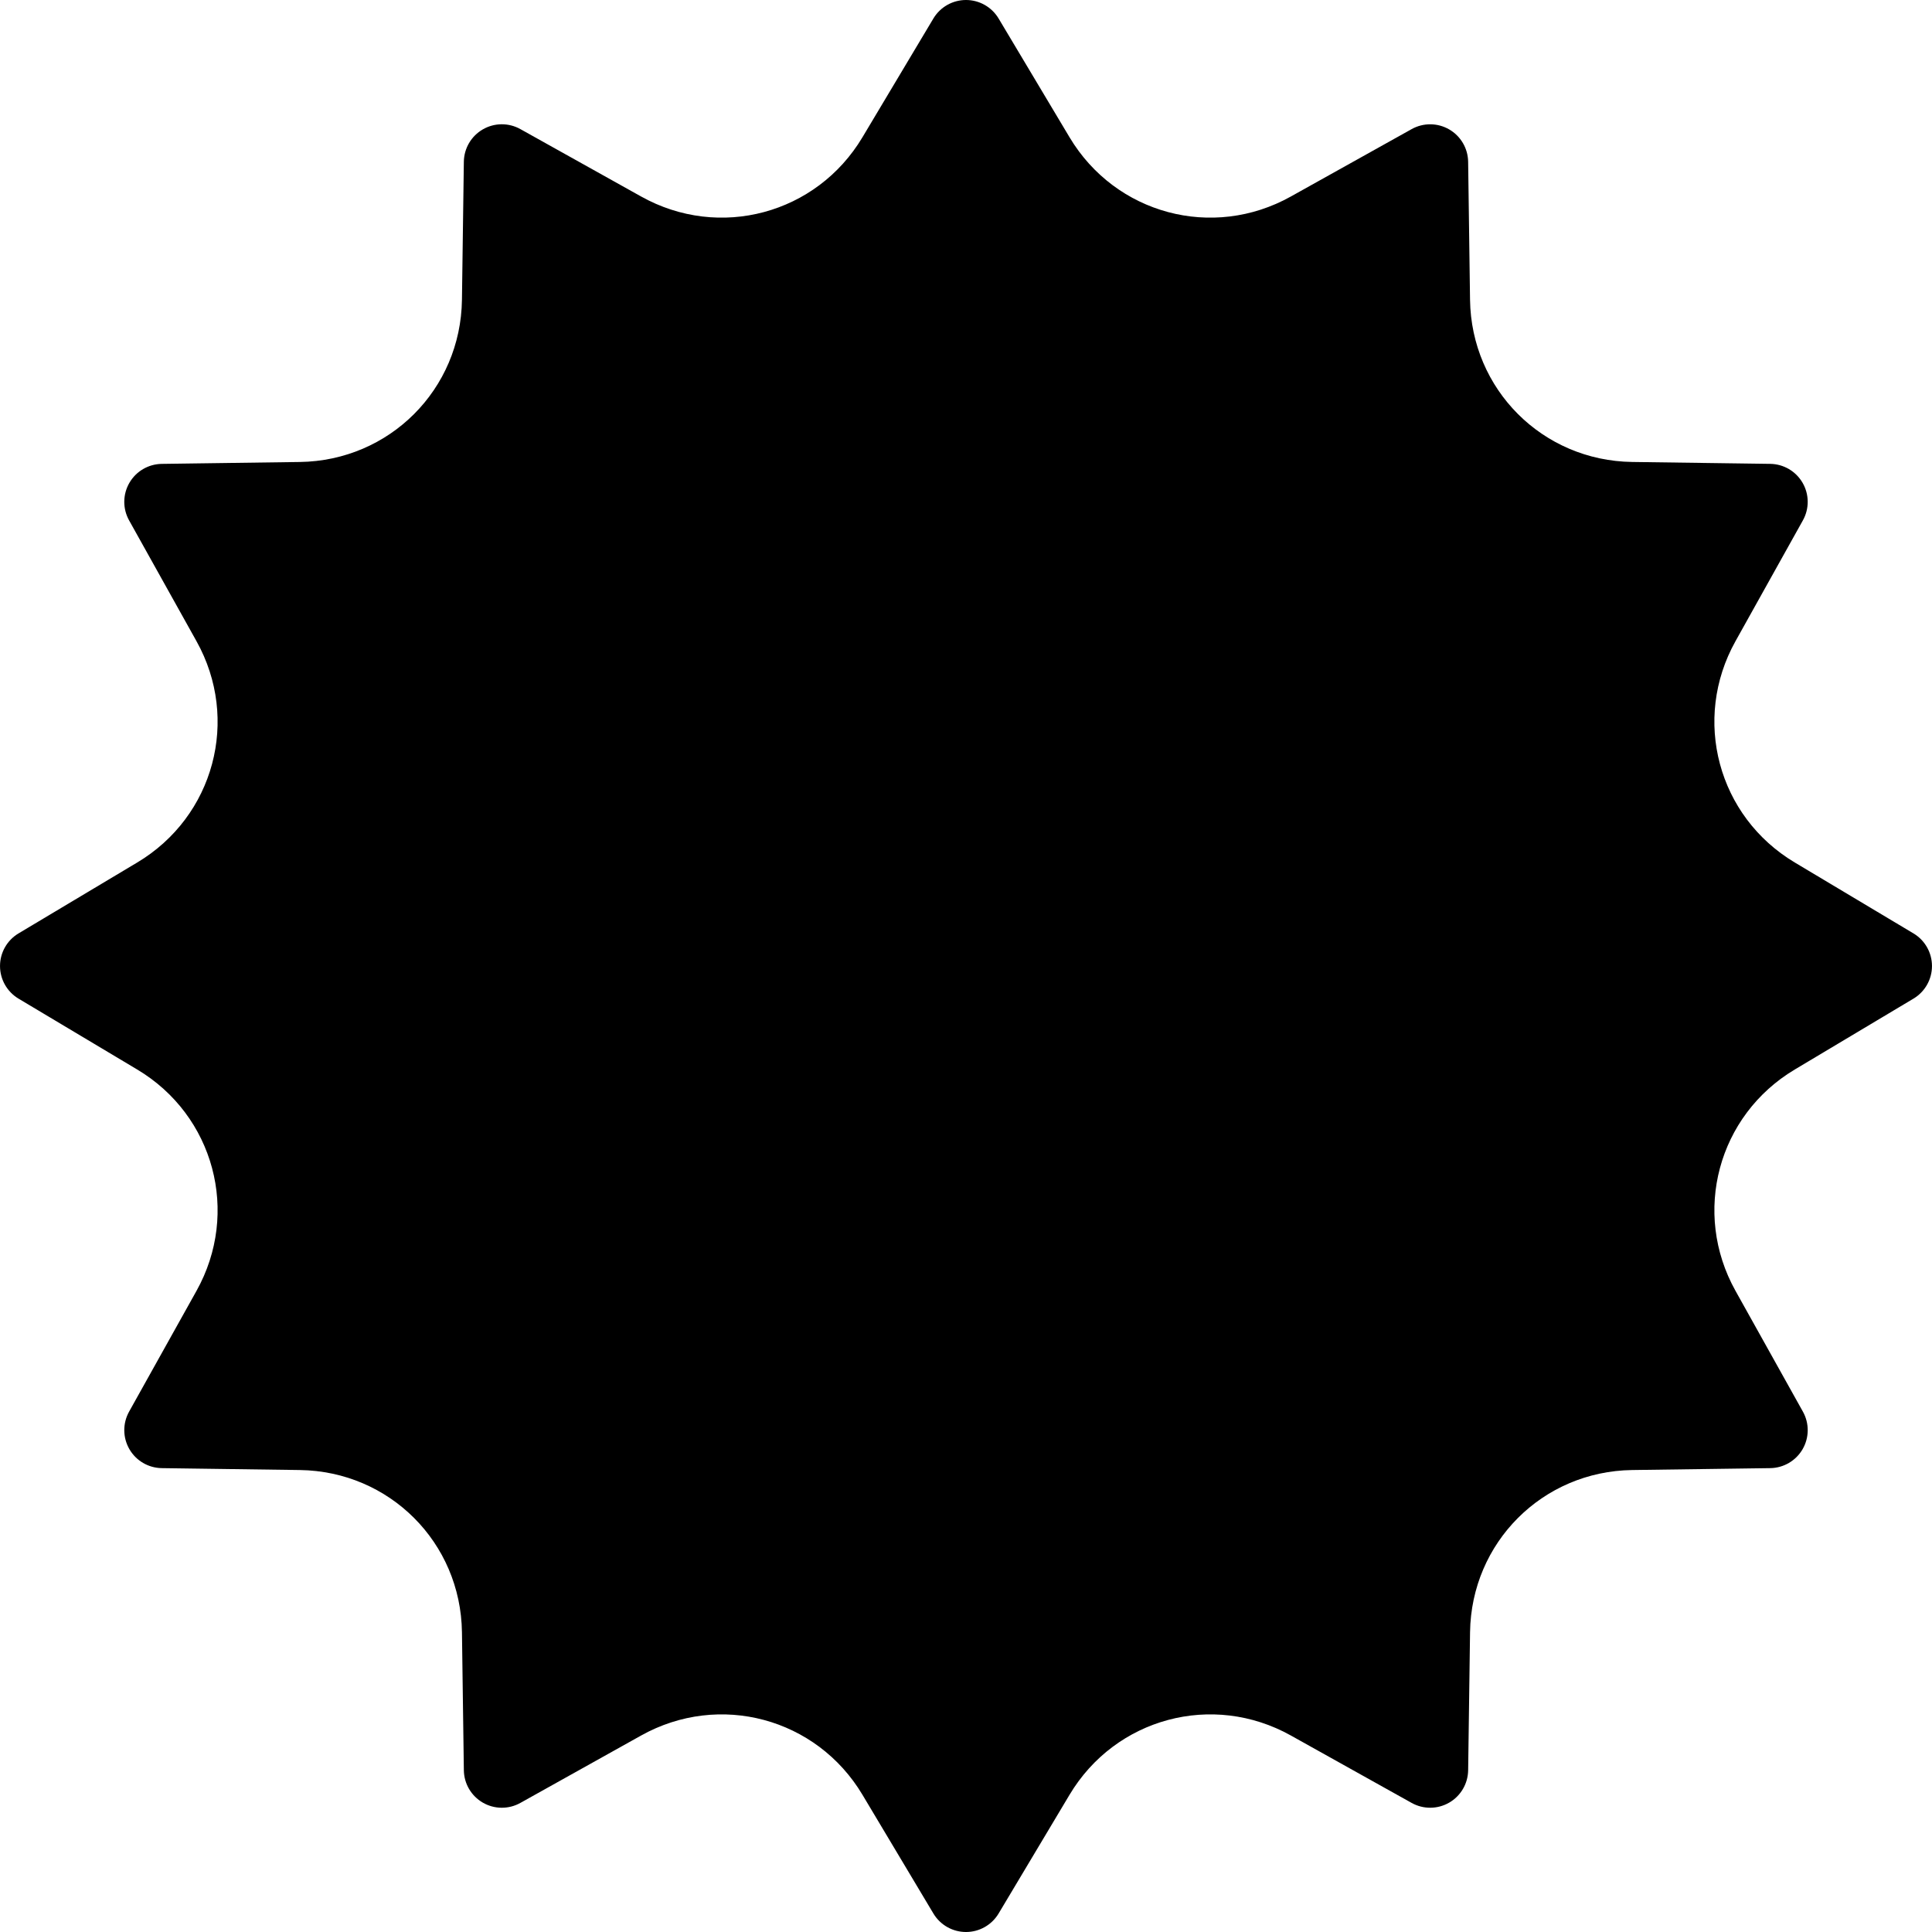 <svg id="Layer_1" xmlns="http://www.w3.org/2000/svg" x="0" y="0" viewBox="0 0 512.001 512.001"><path style="fill:hsl(19, 100.0%, 72.7%);" d="M501.926,256.005l-31.462,18.787c-24.908,14.88-33.476,46.866-19.33,72.207l17.86,32.006 l-36.587,0.503c-29.046,0.403-52.494,23.861-52.896,52.906L379.008,469l-32.016-17.87c-25.331-14.135-57.316-5.568-72.196,19.34 l-18.797,31.462l-18.797-31.462c-14.88-24.908-46.866-33.476-72.196-19.34L132.99,469l-0.503-36.587 c-0.393-29.046-23.851-52.504-52.896-52.906l-36.587-0.503l17.86-32.006c14.145-25.341,5.578-57.326-19.33-72.207l-31.462-18.787 l31.462-18.797c24.908-14.88,33.476-46.866,19.33-72.196l-17.86-32.016l36.587-0.503c29.046-0.403,52.504-23.851,52.896-52.907 L132.99,43l32.016,17.87c25.331,14.145,57.316,5.578,72.196-19.33l18.797-31.472l18.797,31.472 c14.88,24.908,46.866,33.476,72.196,19.33l32.016-17.86l0.503,36.576c0.403,29.056,23.851,52.504,52.896,52.907l36.587,0.503 l-17.86,32.016c-14.145,25.331-5.578,57.316,19.33,72.196L501.926,256.005z M398.398,309.727 c29.67-78.65-10.038-166.452-88.678-196.122s-166.452,10.028-196.122,88.678c-29.67,78.64,10.038,166.442,88.678,196.111 S368.729,388.367,398.398,309.727z"/><path style="fill:hsl(36, 100.0%, 78.9%);" d="M309.721,113.605c78.64,29.67,118.347,117.472,88.678,196.122 c-29.67,78.64-117.482,118.337-196.122,88.667S83.93,280.923,113.599,202.283C143.269,123.633,231.081,83.936,309.721,113.605z"/><path d="M313.276,104.185c-40.552-15.298-84.633-13.89-124.127,3.965c-39.495,17.856-69.67,50.025-84.969,90.578 c-15.299,40.549-13.89,84.63,3.968,124.121c17.857,39.49,50.025,69.664,90.575,84.964c18.803,7.094,38.104,10.453,57.105,10.453 c65.595,0,127.502-40.08,151.991-104.986l0,0C439.398,229.569,396.986,135.769,313.276,104.185z M388.979,306.173 c-27.665,73.321-109.826,110.465-183.148,82.802c-35.518-13.401-63.694-39.83-79.336-74.42c-15.642-34.59-16.877-73.2-3.476-108.718 c13.4-35.521,39.831-63.698,74.424-79.339c18.698-8.454,38.568-12.699,58.491-12.699c16.936,0,33.911,3.068,50.231,9.225 C379.49,150.689,416.64,232.849,388.979,306.173z"/><path d="M340.05,179.821c-4.437,3.35-5.319,9.663-1.969,14.101c16.778,22.226,23.923,50.667,19.601,78.033 c-0.867,5.493,2.882,10.648,8.374,11.516c0.532,0.084,1.061,0.125,1.583,0.125c4.868,0,9.149-3.539,9.932-8.498 c5.169-32.735-3.368-66.743-23.42-93.306C350.803,177.353,344.49,176.468,340.05,179.821z"/><path d="M507.09,247.362l-31.462-18.797c-20.373-12.171-27.271-37.932-15.701-58.649l17.859-32.016 c1.728-3.097,1.698-6.873-0.076-9.943c-1.775-3.07-5.033-4.98-8.579-5.029l-36.586-0.503c-23.764-0.33-42.64-19.208-42.97-42.979 l-0.503-36.576c-0.049-3.545-1.958-6.804-5.029-8.578c-3.069-1.775-6.847-1.803-9.943-0.076L342.084,52.08 c-20.717,11.568-46.474,4.668-58.645-15.703L264.642,4.905C262.825,1.864,259.543,0,255.999,0c-3.544,0-6.826,1.864-8.643,4.906 L228.56,36.377c-12.171,20.372-37.932,27.27-58.646,15.703l-32.016-17.87c-3.097-1.728-6.873-1.7-9.944,0.075 c-3.07,1.774-4.981,5.033-5.03,8.579l-0.503,36.59c-0.321,23.768-19.195,42.645-42.969,42.976l-36.587,0.503 c-3.545,0.048-6.804,1.959-8.578,5.029c-1.775,3.07-1.803,6.847-0.076,9.943l17.862,32.019 c11.567,20.715,4.669,46.474-15.704,58.645L4.909,247.364c-3.041,1.817-4.905,5.1-4.904,8.643c0,3.544,1.864,6.826,4.906,8.643 l31.461,18.786c20.371,12.17,27.269,37.935,15.702,58.657l-17.86,32.006c-1.728,3.097-1.699,6.873,0.075,9.943 c1.774,3.071,5.033,4.981,8.579,5.03l36.586,0.503c23.774,0.33,42.648,19.207,42.97,42.979l0.503,36.587 c0.048,3.546,1.959,6.804,5.03,8.579c3.072,1.775,6.848,1.803,9.944,0.074l32.015-17.87c20.717-11.559,46.477-4.658,58.647,15.712 l18.797,31.462c1.817,3.042,5.099,4.904,8.642,4.904s6.825-1.863,8.643-4.904l18.797-31.462 c12.169-20.371,37.932-27.273,58.646-15.713l32.016,17.87c3.097,1.729,6.874,1.7,9.944-0.074c3.071-1.774,4.981-5.033,5.03-8.579 l0.503-36.586c0.33-23.771,19.204-42.649,42.969-42.98l36.587-0.503c3.545-0.048,6.804-1.959,8.579-5.029 c1.775-3.07,1.802-6.847,0.074-9.944l-17.86-32.008c-11.567-20.721-4.669-46.485,15.701-58.654l31.462-18.787 c3.041-1.817,4.906-5.099,4.906-8.643C511.994,252.462,510.131,249.179,507.09,247.362z M465.3,266.148 c-14.307,8.548-24.561,22.121-28.872,38.219c-4.311,16.1-2.21,32.982,5.914,47.536l9.634,17.264l-19.709,0.272 c-16.683,0.232-32.37,6.859-44.17,18.661c-11.797,11.802-18.422,27.489-18.654,44.174l-0.272,19.706l-17.274-9.643 c-14.551-8.12-31.433-10.218-47.528-5.904c-16.098,4.312-29.67,14.566-38.218,28.873l-10.153,16.996l-10.153-16.996 c-8.547-14.306-22.12-24.56-38.217-28.873c-5.472-1.466-11.033-2.191-16.564-2.191c-10.739,0-21.36,2.735-30.966,8.096 l-17.274,9.642l-0.272-19.703c-0.226-16.684-6.849-32.373-18.651-44.177c-11.801-11.802-27.488-18.429-44.174-18.661l-19.708-0.272 l9.634-17.263c8.124-14.555,10.225-31.437,5.914-47.537c-4.311-16.098-14.564-29.672-28.874-38.221l-16.989-10.145l16.991-10.151 c14.307-8.548,24.562-22.12,28.873-38.218c4.311-16.099,2.21-32.979-5.913-47.527l-9.638-17.275l19.711-0.272 c16.686-0.232,32.373-6.857,44.173-18.657c11.803-11.803,18.426-27.492,18.651-44.179l0.272-19.706l17.272,9.641 c14.55,8.126,31.43,10.226,47.529,5.915c16.097-4.311,29.671-14.564,38.219-28.874l10.152-17L266.151,46.7 c8.548,14.307,22.121,24.562,38.219,28.873c16.098,4.309,32.978,2.211,47.526-5.913l17.275-9.638l0.272,19.701 c0.231,16.688,6.857,32.377,18.655,44.177c11.797,11.8,27.484,18.425,44.17,18.657l19.71,0.272l-9.634,17.271 c-8.126,14.551-10.227,31.431-5.916,47.53c4.31,16.097,14.564,29.67,28.872,38.217l16.991,10.151L465.3,266.148z"/><circle cx="318.938" cy="164.368" r="10.068"/></svg>